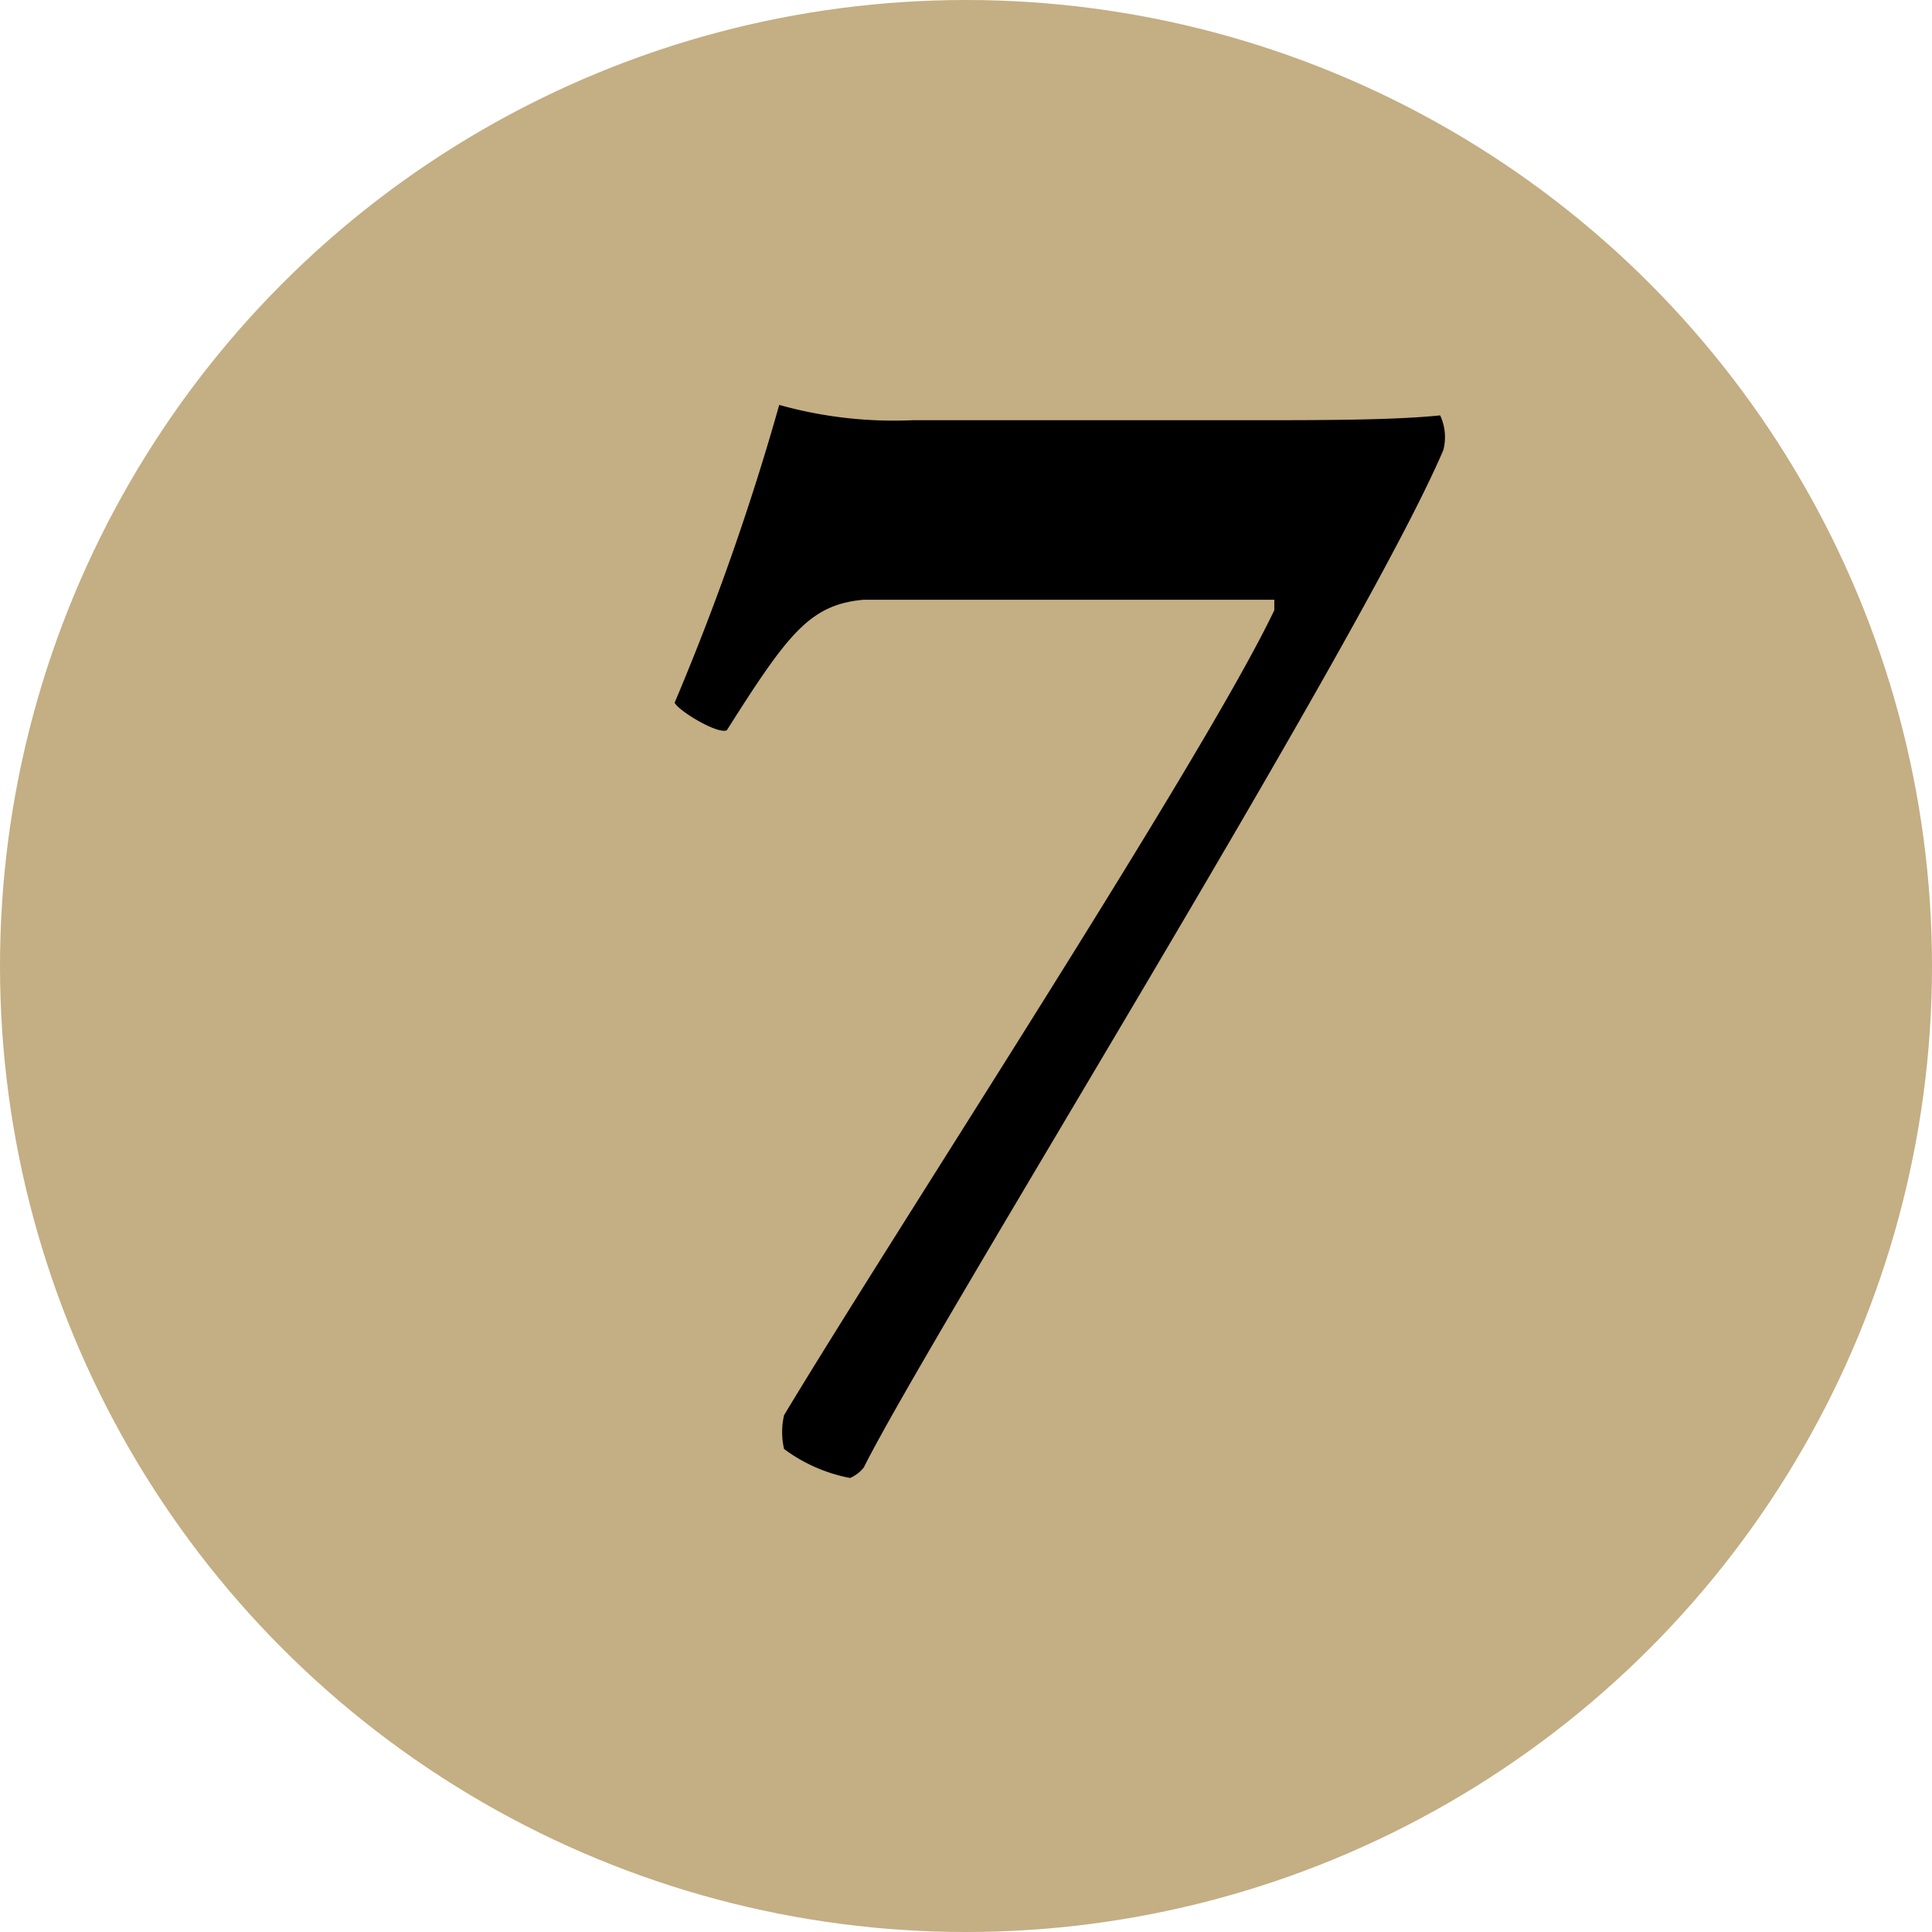 <svg xmlns="http://www.w3.org/2000/svg" viewBox="0 0 24 24"><defs><style>.cls-1{fill:#c4ae83;}</style></defs><title>7-ico</title><g id="Layer_2" data-name="Layer 2"><g id="Layer_1-2" data-name="Layer 1"><circle class="cls-1" cx="12" cy="12" r="12"/><path d="M17.93,5.59c-1,2.35-6.38,11-7.2,12.64a.44.44,0,0,1-.17.13A2,2,0,0,1,9.74,18a.93.93,0,0,1,0-.42c1.34-2.23,5.21-8.15,6.09-10,0,0,0-.13,0-.13-.88,0-3.8,0-5.1,0-.67.06-.94.42-1.7,1.62-.1.06-.59-.23-.65-.34a31.33,31.33,0,0,0,1.3-3.7,5.28,5.28,0,0,0,1.66.19h4.24c.8,0,1.74,0,2.31-.06A.64.64,0,0,1,17.93,5.59Z"/></g></g></svg>